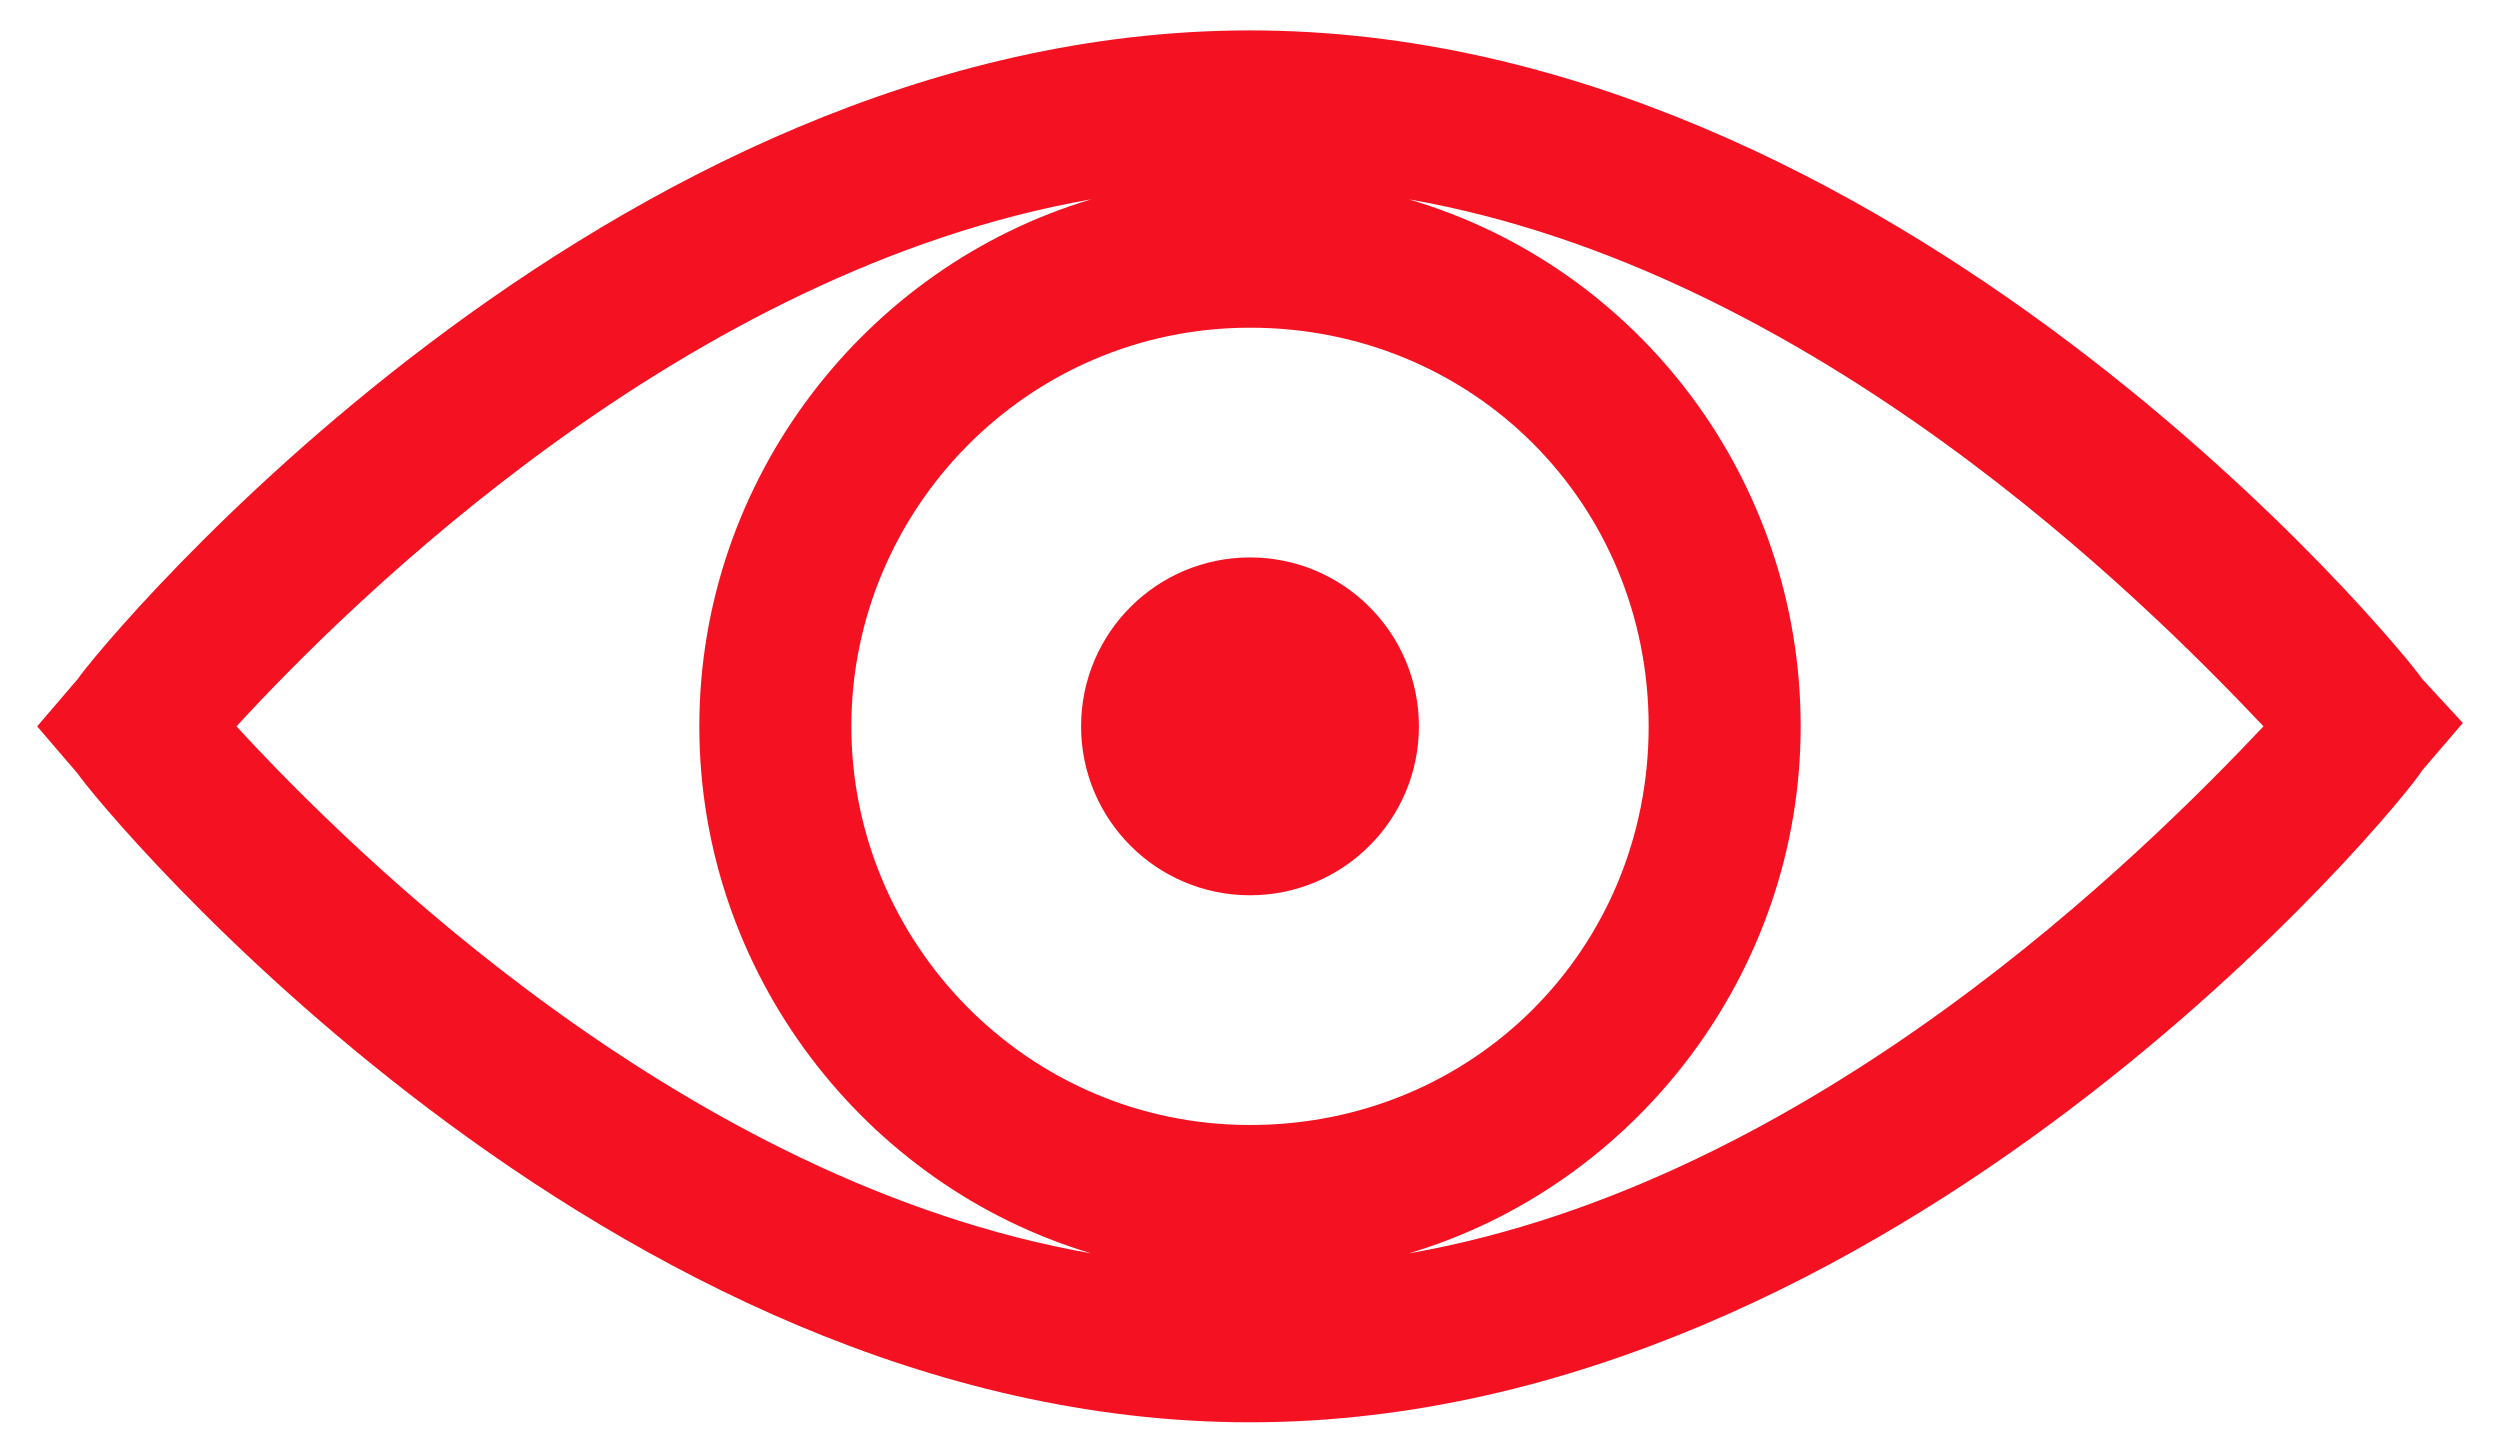<?xml version="1.0" encoding="utf-8"?>
<!-- Generator: Adobe Illustrator 28.2.0, SVG Export Plug-In . SVG Version: 6.00 Build 0)  -->
<svg version="1.1" id="Layer_1" xmlns="http://www.w3.org/2000/svg" xmlns:xlink="http://www.w3.org/1999/xlink" x="0px" y="0px"
	 viewBox="0 0 74 43" style="enable-background:new 0 0 74 43;" xml:space="preserve">
<style type="text/css">
	.st0{fill:#F41122;}
</style>
<g id="Layer_1_00000106117700307817229420000015102589842874548156_">
	<g>
		<circle class="st0" cx="37" cy="21.5" r="5"/>
		<path class="st0" d="M71.7,20.1C71.1,19.2,56.1,0.9,37,0.9S2.9,19.2,2.3,20.1l-1.2,1.4l1.2,1.4C2.9,23.8,17.9,42.1,37,42.1
			s34.1-18.3,34.7-19.3l1.2-1.4L71.7,20.1z M25.2,21.5c0-6.4,5.2-11.8,11.8-11.8s11.8,5.2,11.8,11.8S43.6,33.3,37,33.3
			S25.2,27.9,25.2,21.5z M7,21.5C10.4,17.8,20.3,8,32.3,5.9c-6.7,2-11.6,8.3-11.6,15.6s4.9,13.6,11.6,15.6C20.3,35,10.4,25.2,7,21.5
			z M41.7,37.1c6.7-2,11.6-8.3,11.6-15.6S48.5,7.9,41.7,5.9C53.7,8,63.5,17.8,67,21.5C63.5,25.2,53.7,35,41.7,37.1z"/>
	</g>
</g>
</svg>

